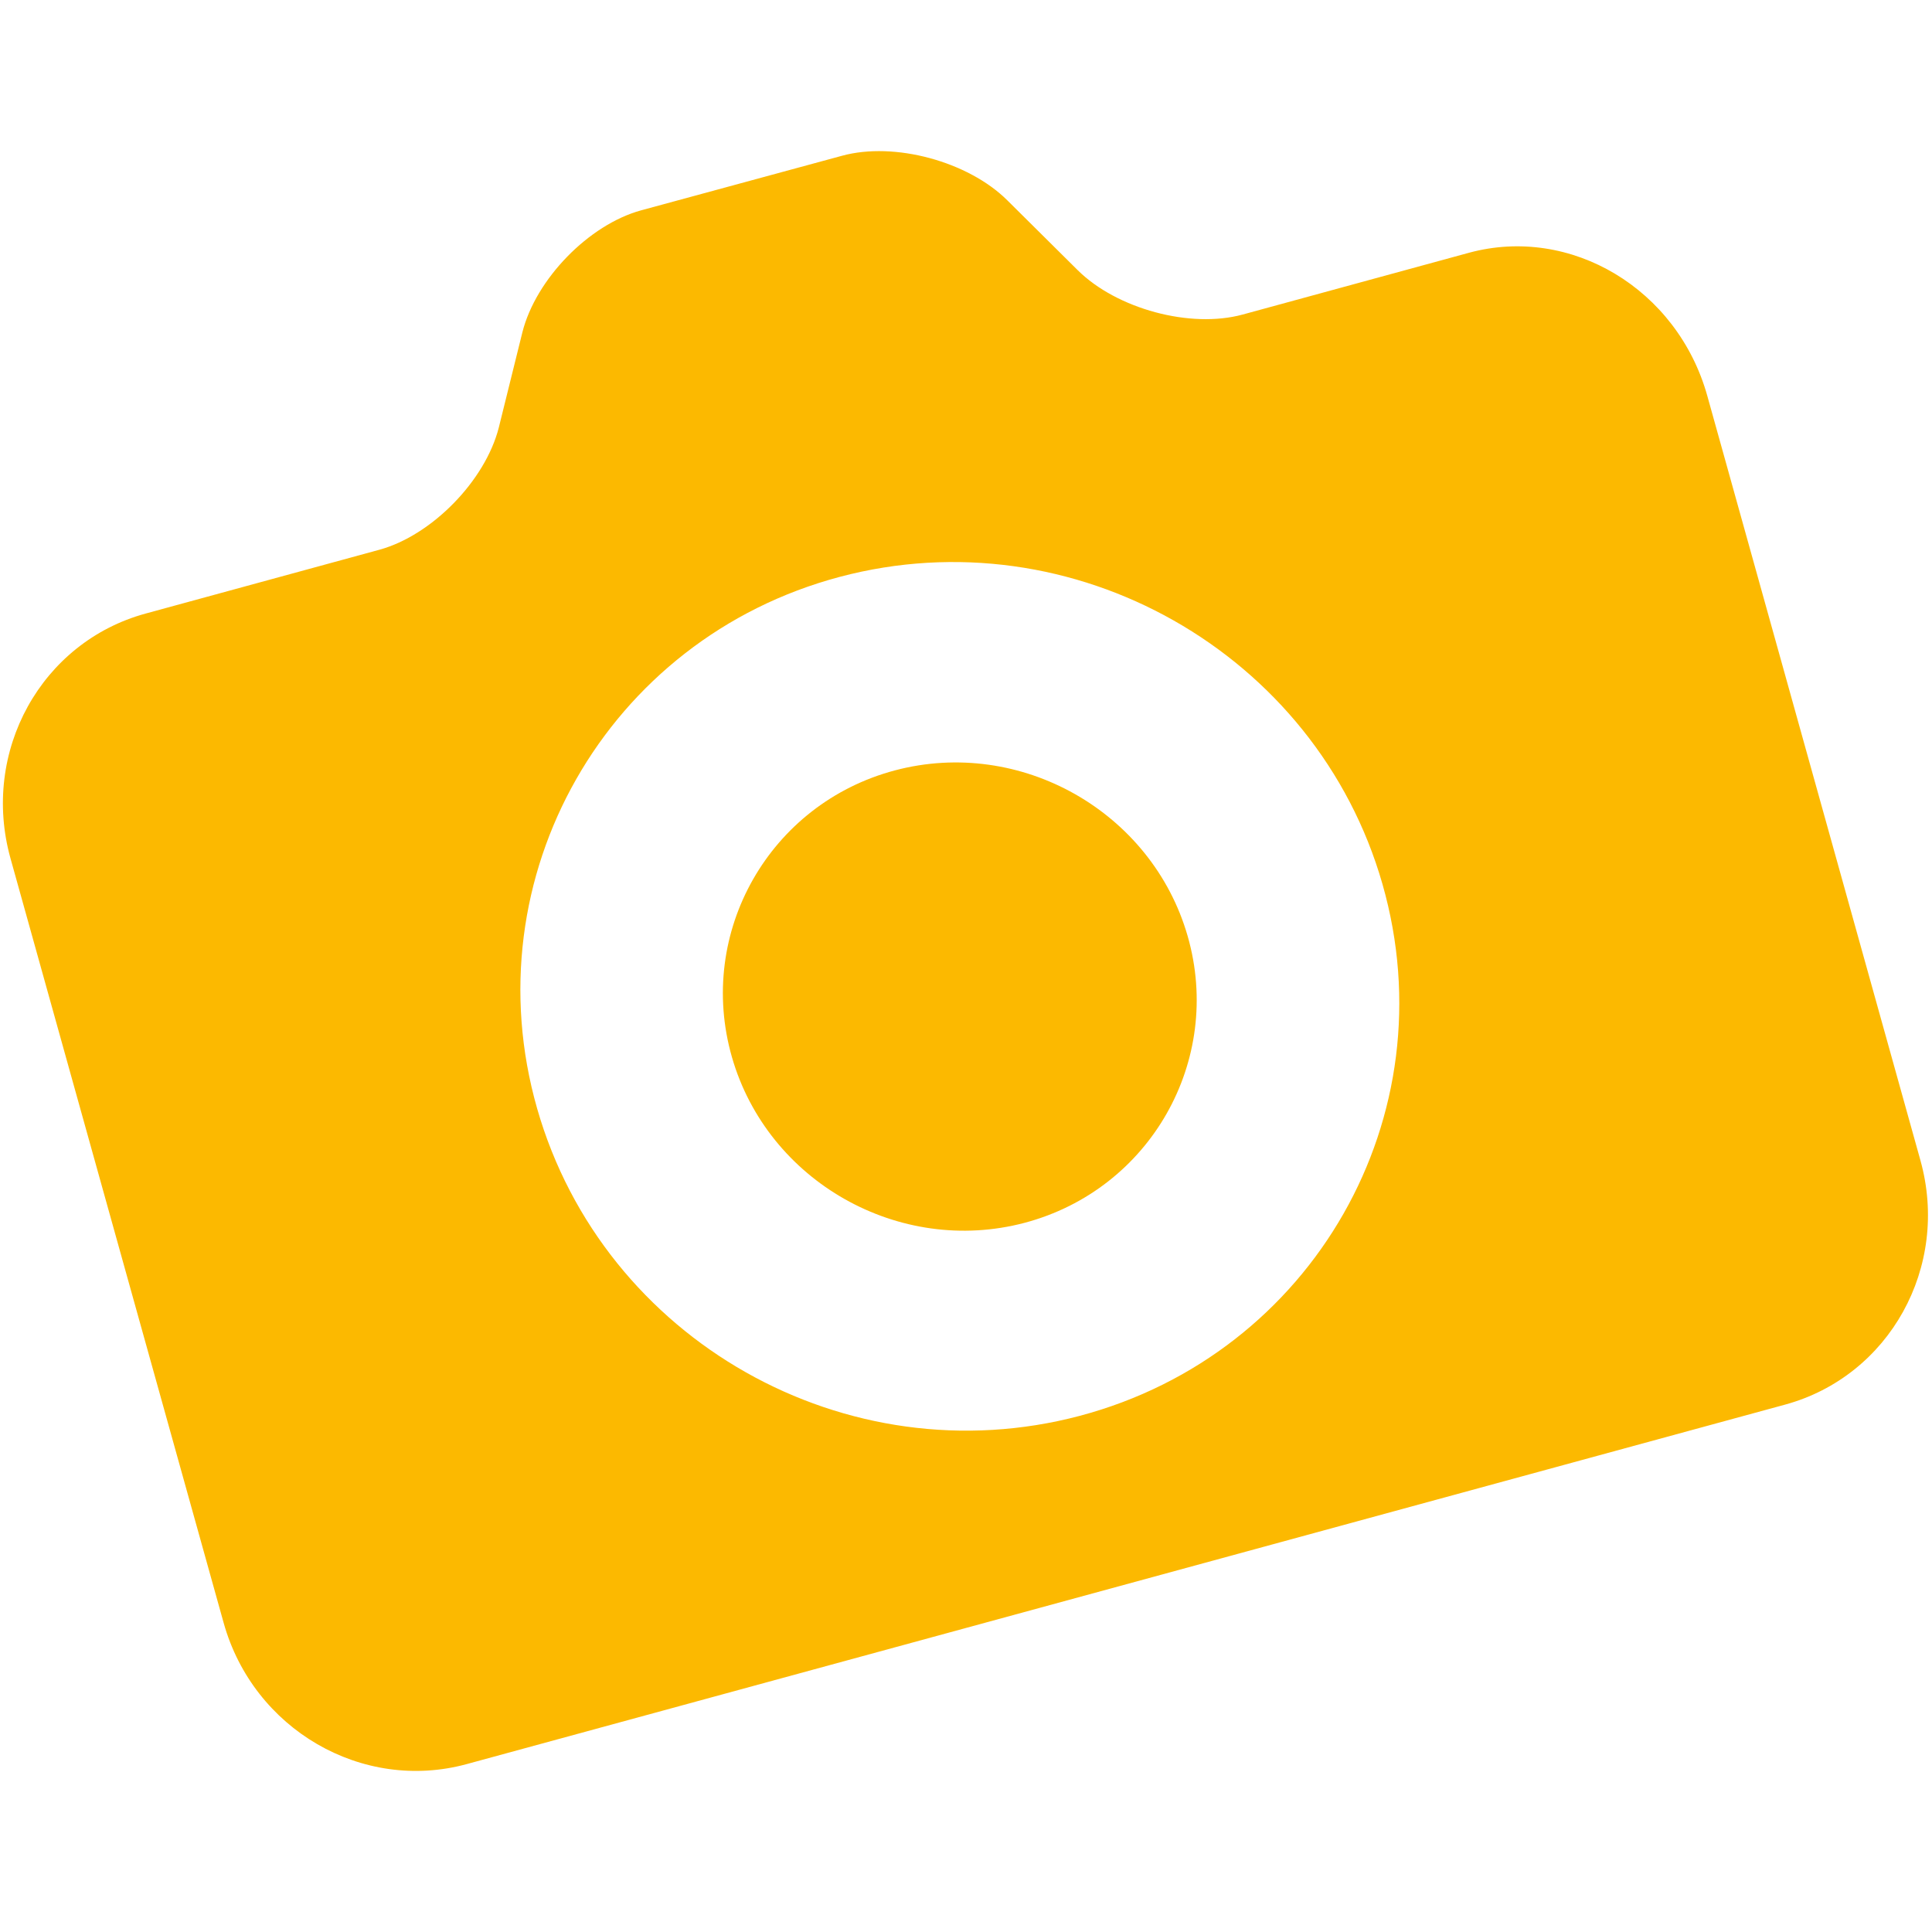 <svg xmlns="http://www.w3.org/2000/svg" width="512" height="512" fill="none"><style>@media (prefers-color-scheme:light){path{fill:#000}}</style><path fill="#FCB900" fill-rule="evenodd" d="m266.947 53.086 18.63 18.49c10.374 10.293 29.918 15.563 43.756 11.778l59.93-16.36c26.996-7.345 55.271 9.559 63.188 37.908l56.479 202.599c7.877 28.22-8.185 57.198-35.885 64.743l-349.391 95.268c-27.68 7.527-56.508-9.22-64.386-37.44L2.784 227.493c-7.907-28.359 8.17-57.366 35.855-64.907l61.919-16.902c13.842-3.79 28.018-18.245 31.618-32.337l6.263-25.292c3.566-14.116 17.615-28.527 31.477-32.317l53.257-14.468c13.848-3.775 33.386 1.495 43.774 11.816Zm-44.4 99.787c-61.781 16.416-97.745 79.599-80.198 140.912 17.596 61.477 82.047 97.816 143.828 81.419 61.796-16.416 97.78-79.431 80.189-140.912-17.541-61.299-82.033-97.835-143.819-81.419Zm92.2 95.218c9.459 33.012-9.956 67.138-43.207 75.964-33.245 8.802-68.112-10.945-77.576-43.924-9.46-33.022 9.966-67.157 43.211-75.974 33.241-8.812 68.093 10.921 77.572 43.934Z" clip-rule="evenodd"/></svg>